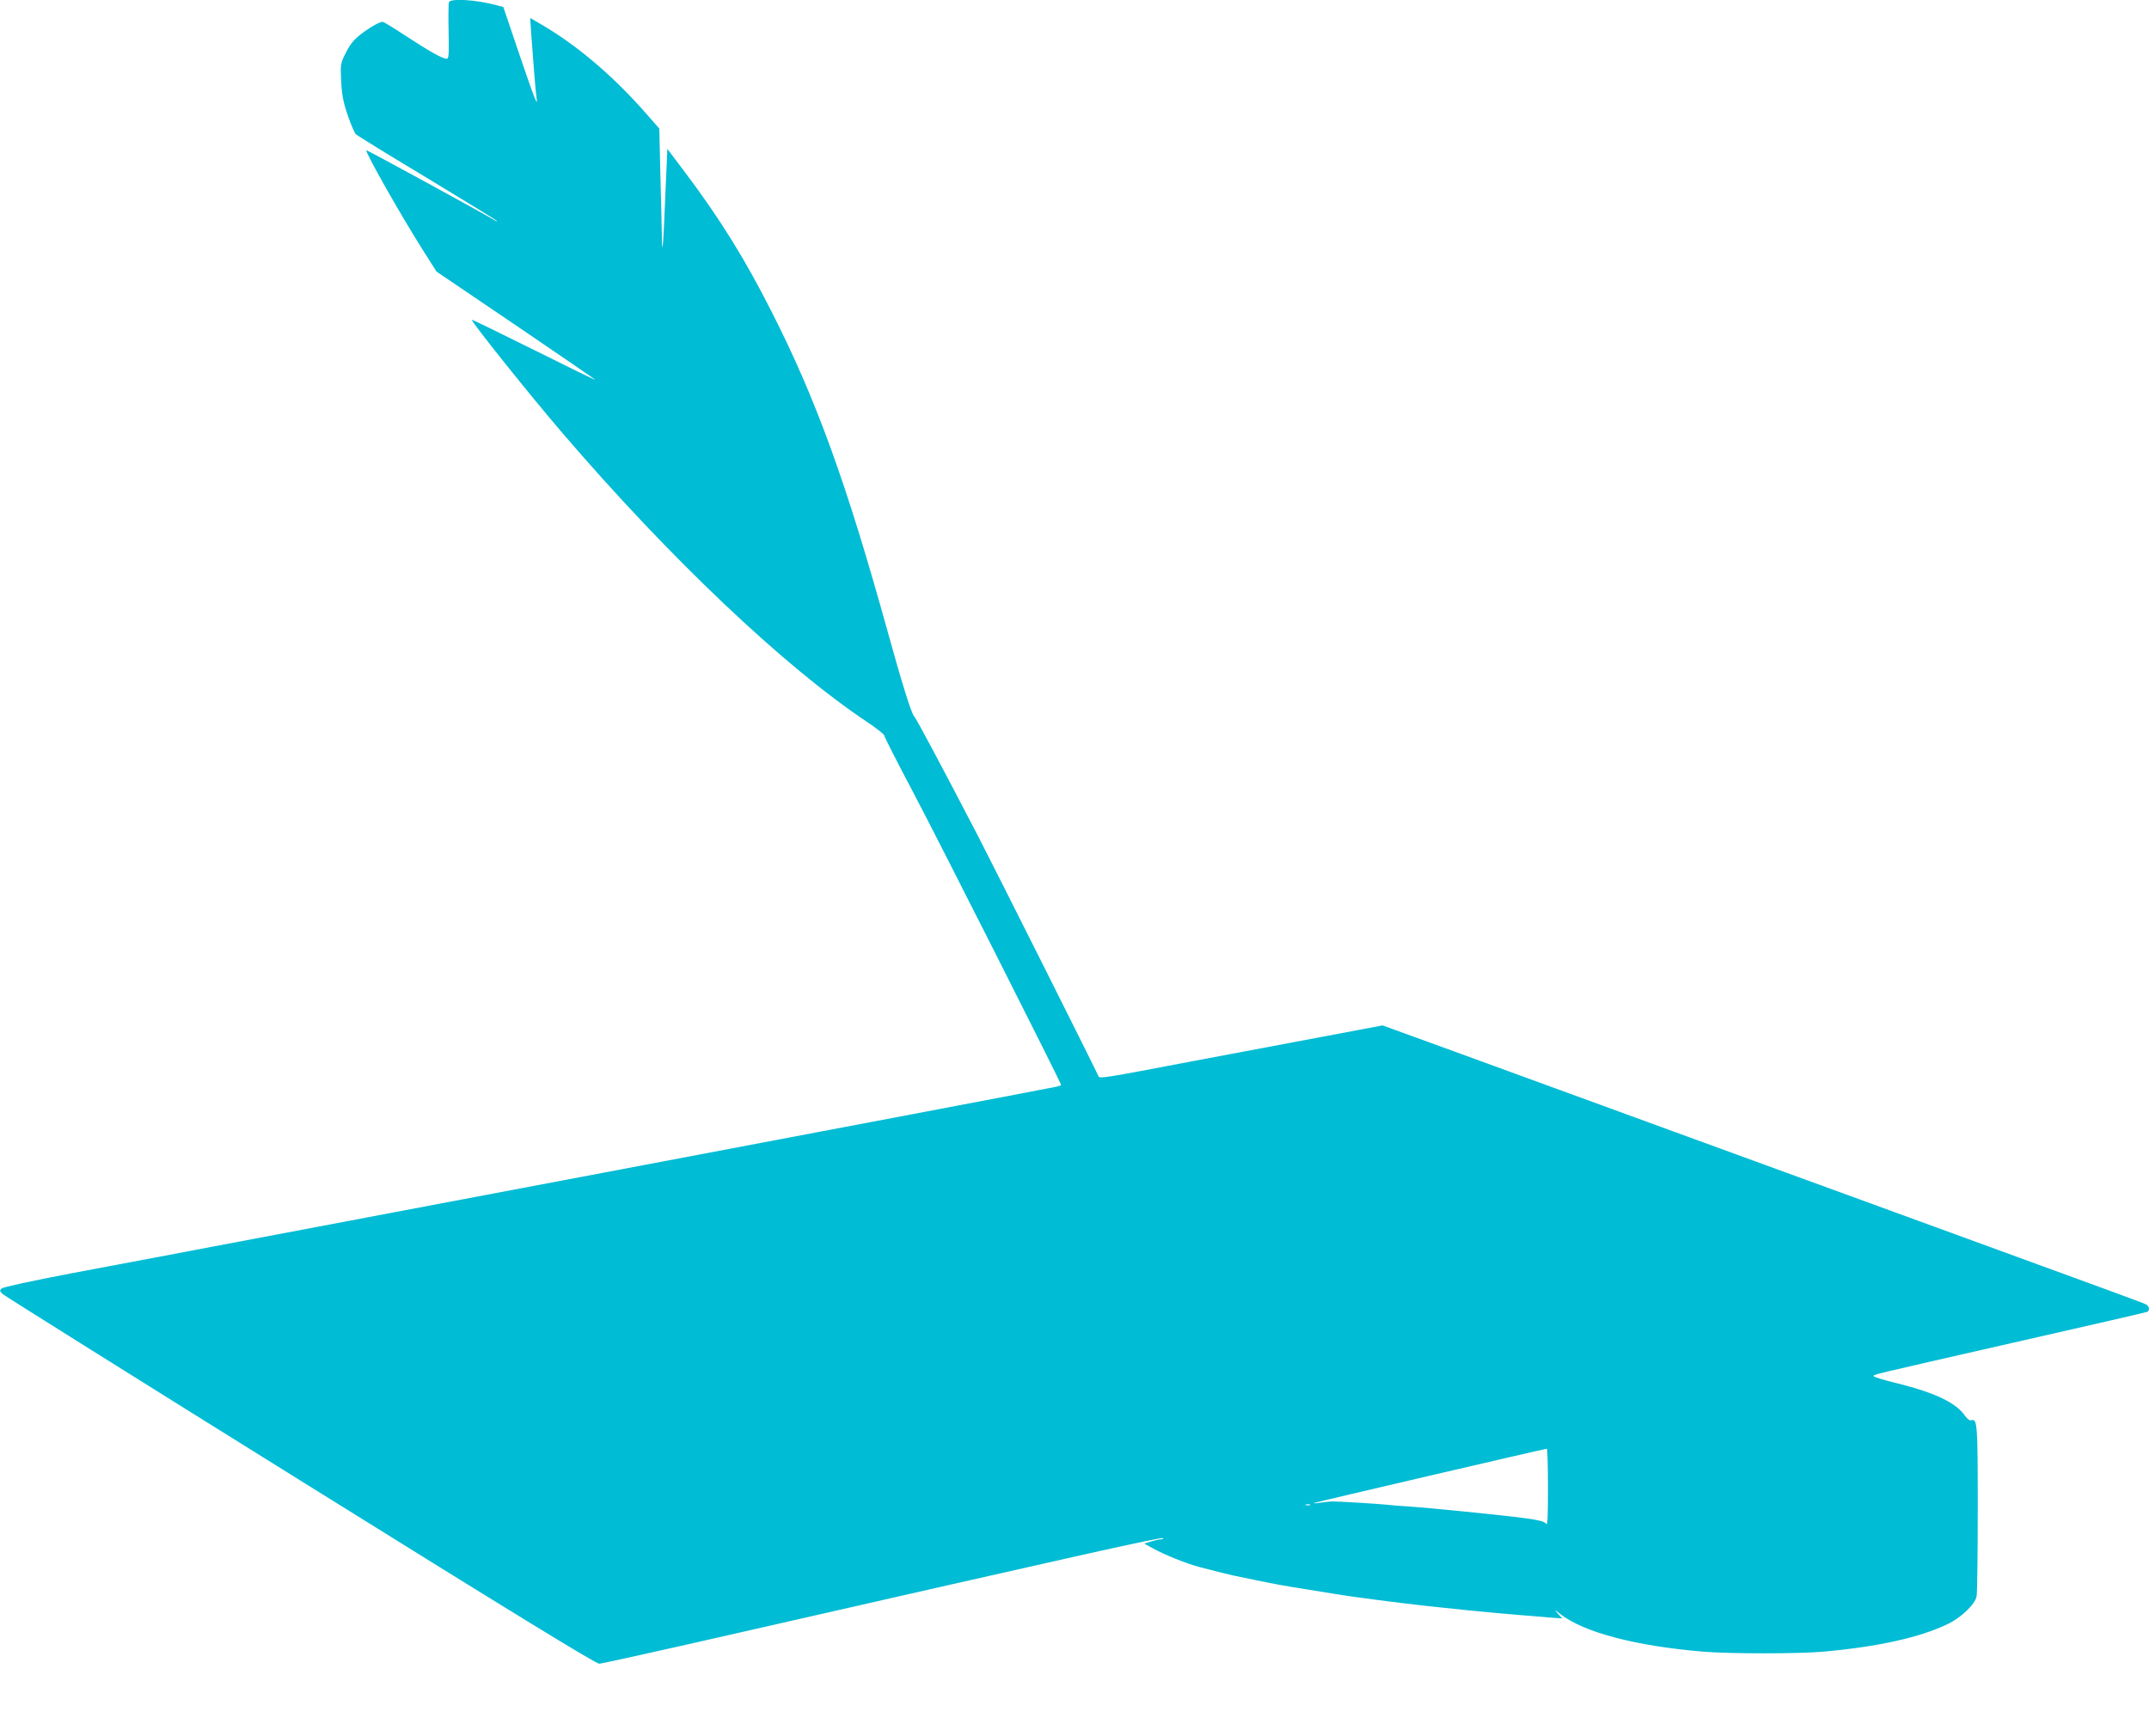 <?xml version="1.0" standalone="no"?>
<!DOCTYPE svg PUBLIC "-//W3C//DTD SVG 20010904//EN"
 "http://www.w3.org/TR/2001/REC-SVG-20010904/DTD/svg10.dtd">
<svg version="1.0" xmlns="http://www.w3.org/2000/svg"
 width="1280pt" height="1034pt" viewBox="0 0 1280 1034"
 preserveAspectRatio="xMidYMid meet">
<g transform="translate(0,1034) scale(0.1,-0.1)"
fill="#00bcd4" stroke="none">
<path d="M2674 10327 c-3 -8 -4 -87 -2 -176 3 -138 1 -161 -12 -161 -24 0
-104 45 -243 136 -70 46 -132 84 -138 84 -19 0 -85 -38 -136 -79 -37 -29 -60
-59 -83 -105 -32 -64 -33 -68 -28 -168 4 -81 12 -124 38 -202 19 -55 41 -107
49 -115 9 -9 202 -128 429 -264 226 -137 412 -251 412 -253 0 -3 -6 -2 -12 3
-66 40 -763 421 -766 418 -9 -9 205 -387 335 -592 l83 -131 468 -317 c257
-175 472 -322 477 -327 6 -6 -158 74 -362 176 -205 102 -373 184 -373 181 0
-16 347 -450 541 -676 638 -744 1321 -1392 1815 -1721 55 -37 101 -73 101 -80
0 -7 77 -159 172 -338 152 -288 881 -1731 881 -1743 0 -3 -10 -7 -22 -10 -19
-5 -1448 -276 -2458 -467 -258 -49 -744 -141 -1480 -280 -316 -60 -696 -132
-845 -160 -148 -28 -362 -68 -475 -90 -113 -21 -387 -73 -610 -115 -241 -46
-411 -83 -420 -91 -13 -12 -12 -16 5 -33 11 -10 810 -511 1775 -1112 1237
-771 1762 -1093 1780 -1091 14 1 363 78 775 172 2116 482 2574 585 2583 576 3
-3 -3 -6 -14 -7 -10 0 -37 -6 -59 -13 l-40 -12 55 -30 c67 -37 193 -88 275
-110 75 -20 174 -44 200 -50 11 -2 74 -15 140 -29 134 -27 132 -27 305 -55
207 -34 243 -39 280 -44 196 -27 377 -49 535 -65 223 -24 360 -36 620 -57 l80
-6 -25 28 c-25 28 -25 28 15 -3 142 -109 447 -189 850 -223 156 -13 568 -13
715 0 326 29 576 85 740 164 80 38 164 118 173 165 4 18 7 255 7 525 0 510 -2
537 -41 524 -7 -2 -22 9 -34 26 -52 78 -180 139 -402 194 -79 19 -143 39 -143
43 0 11 -40 1 828 199 436 99 798 182 803 185 15 10 10 34 -9 44 -17 9 -156
60 -1392 511 -344 125 -985 359 -1425 520 -440 161 -1009 368 -1265 462 l-465
169 -350 -66 c-192 -36 -539 -101 -770 -145 -557 -106 -567 -108 -573 -90 -8
22 -606 1215 -717 1430 -199 383 -369 703 -381 714 -16 16 -75 206 -159 511
-245 882 -422 1372 -690 1900 -161 317 -305 549 -516 830 l-104 138 -12 -274
c-13 -323 -19 -385 -21 -233 -1 61 -5 227 -9 369 l-6 259 -70 80 c-203 233
-425 422 -651 551 l-48 28 6 -94 c14 -192 27 -355 32 -384 10 -61 -15 3 -106
271 l-92 272 -41 11 c-122 33 -273 42 -283 18z m6546 -8849 c0 -188 -2 -229
-12 -215 -10 13 -43 21 -123 32 -143 19 -572 62 -695 70 -52 3 -108 8 -125 10
-41 5 -282 20 -325 20 -19 0 -55 -4 -80 -8 -25 -4 -40 -4 -33 -1 11 5 1366
321 1386 323 4 1 7 -103 7 -231z m-1417 -105 c-7 -2 -19 -2 -25 0 -7 3 -2 5
12 5 14 0 19 -2 13 -5z"/>
</g>
</svg>
